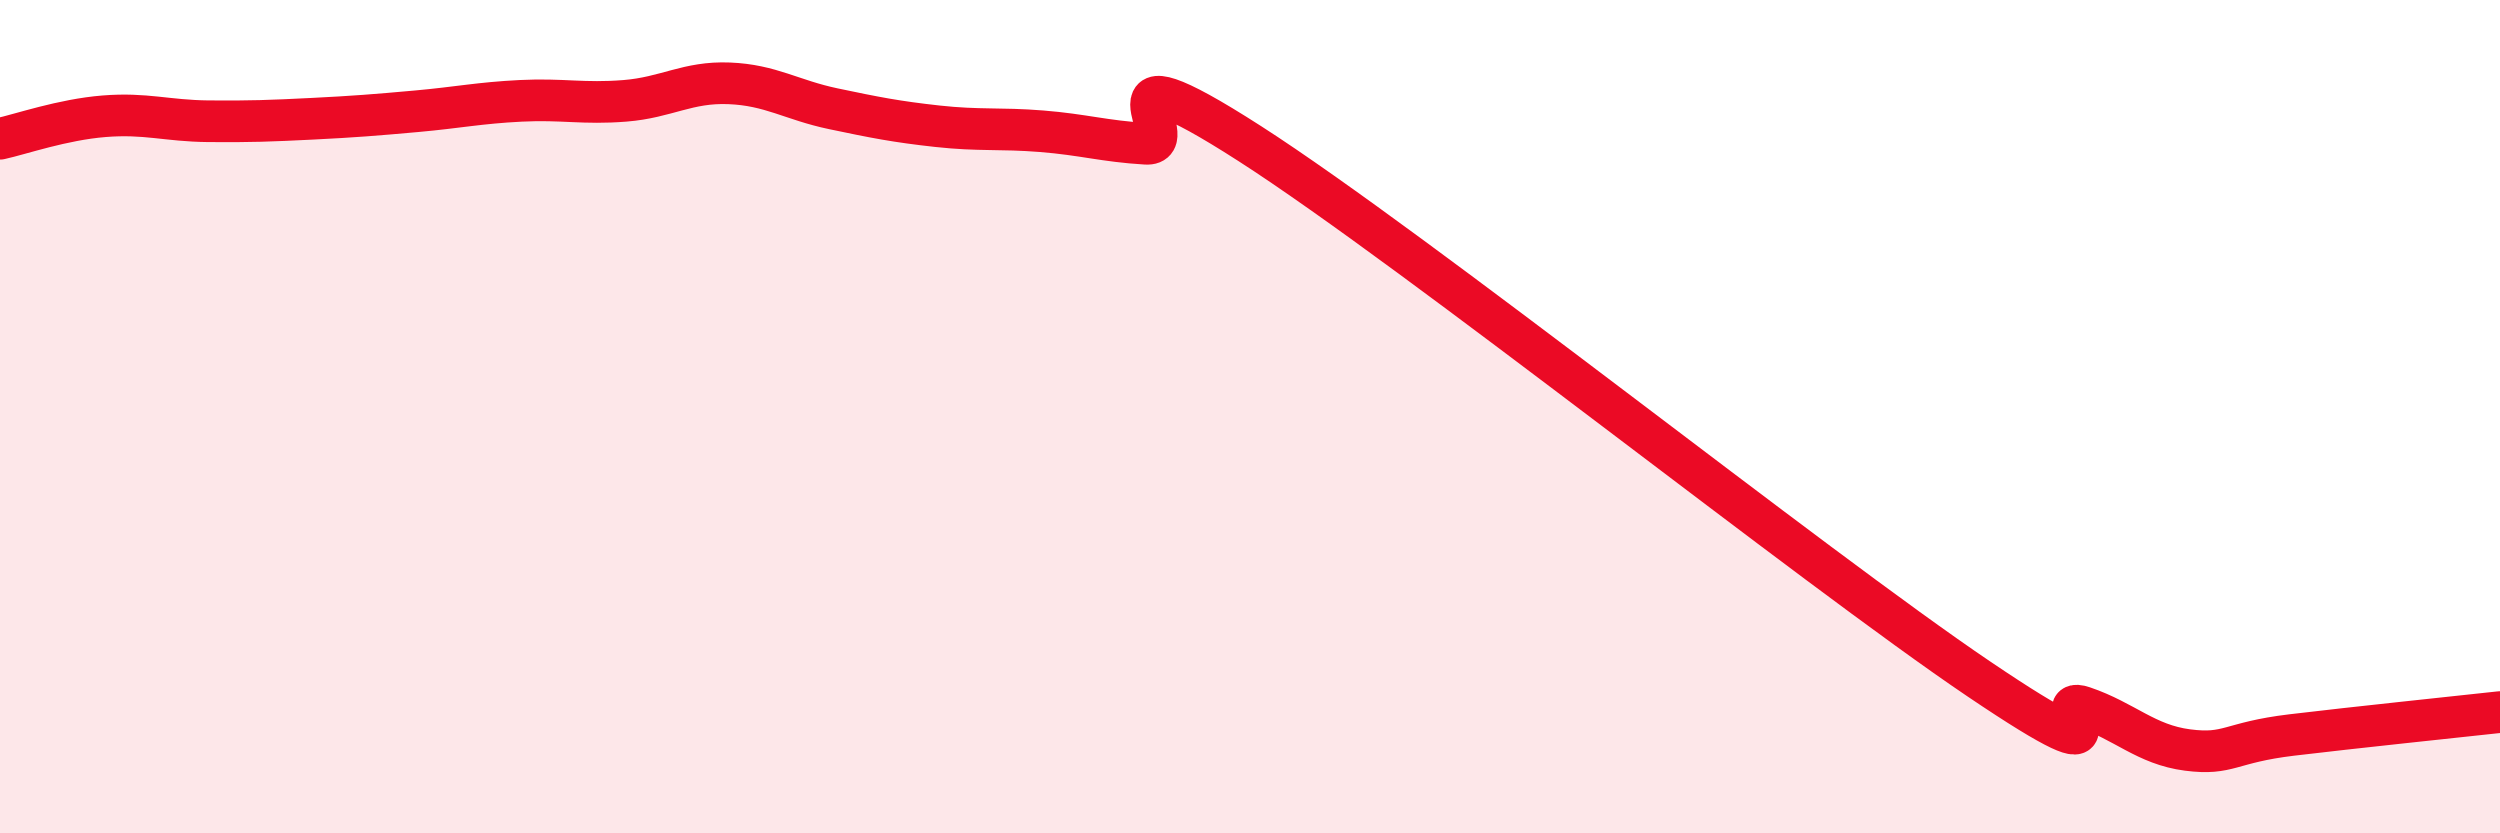 
    <svg width="60" height="20" viewBox="0 0 60 20" xmlns="http://www.w3.org/2000/svg">
      <path
        d="M 0,3.33 C 0.5,3.22 1.5,2.87 2.5,2.79 C 3.5,2.71 4,2.9 5,2.91 C 6,2.92 6.5,2.9 7.5,2.85 C 8.5,2.8 9,2.76 10,2.67 C 11,2.58 11.5,2.47 12.5,2.42 C 13.5,2.37 14,2.5 15,2.42 C 16,2.34 16.5,1.96 17.5,2 C 18.5,2.04 19,2.4 20,2.61 C 21,2.82 21.5,2.92 22.5,3.03 C 23.5,3.14 24,3.07 25,3.15 C 26,3.23 26.5,3.39 27.5,3.45 C 28.5,3.51 26,0.88 30,3.45 C 34,6.02 43.5,13.6 47.5,16.3 C 51.5,19 49,16.63 50,16.97 C 51,17.31 51.5,17.87 52.5,18 C 53.5,18.13 53.5,17.82 55,17.64 C 56.5,17.46 59,17.2 60,17.09L60 20L0 20Z"
        fill="#EB0A25"
        opacity="0.1"
        stroke-linecap="round"
        stroke-linejoin="round"
      />
      <path
        d="M 0,3.33 C 0.5,3.22 1.5,2.87 2.5,2.79 C 3.5,2.71 4,2.9 5,2.91 C 6,2.92 6.5,2.9 7.5,2.85 C 8.5,2.8 9,2.76 10,2.67 C 11,2.58 11.5,2.47 12.5,2.42 C 13.5,2.37 14,2.5 15,2.42 C 16,2.34 16.5,1.96 17.5,2 C 18.5,2.04 19,2.4 20,2.61 C 21,2.82 21.5,2.92 22.5,3.03 C 23.5,3.14 24,3.07 25,3.15 C 26,3.23 26.5,3.39 27.5,3.45 C 28.5,3.51 26,0.88 30,3.45 C 34,6.02 43.5,13.6 47.5,16.3 C 51.5,19 49,16.63 50,16.97 C 51,17.31 51.5,17.87 52.5,18 C 53.5,18.13 53.5,17.82 55,17.64 C 56.5,17.46 59,17.2 60,17.09"
        stroke="#EB0A25"
        stroke-width="1"
        fill="none"
        stroke-linecap="round"
        stroke-linejoin="round"
      />
    </svg>
  